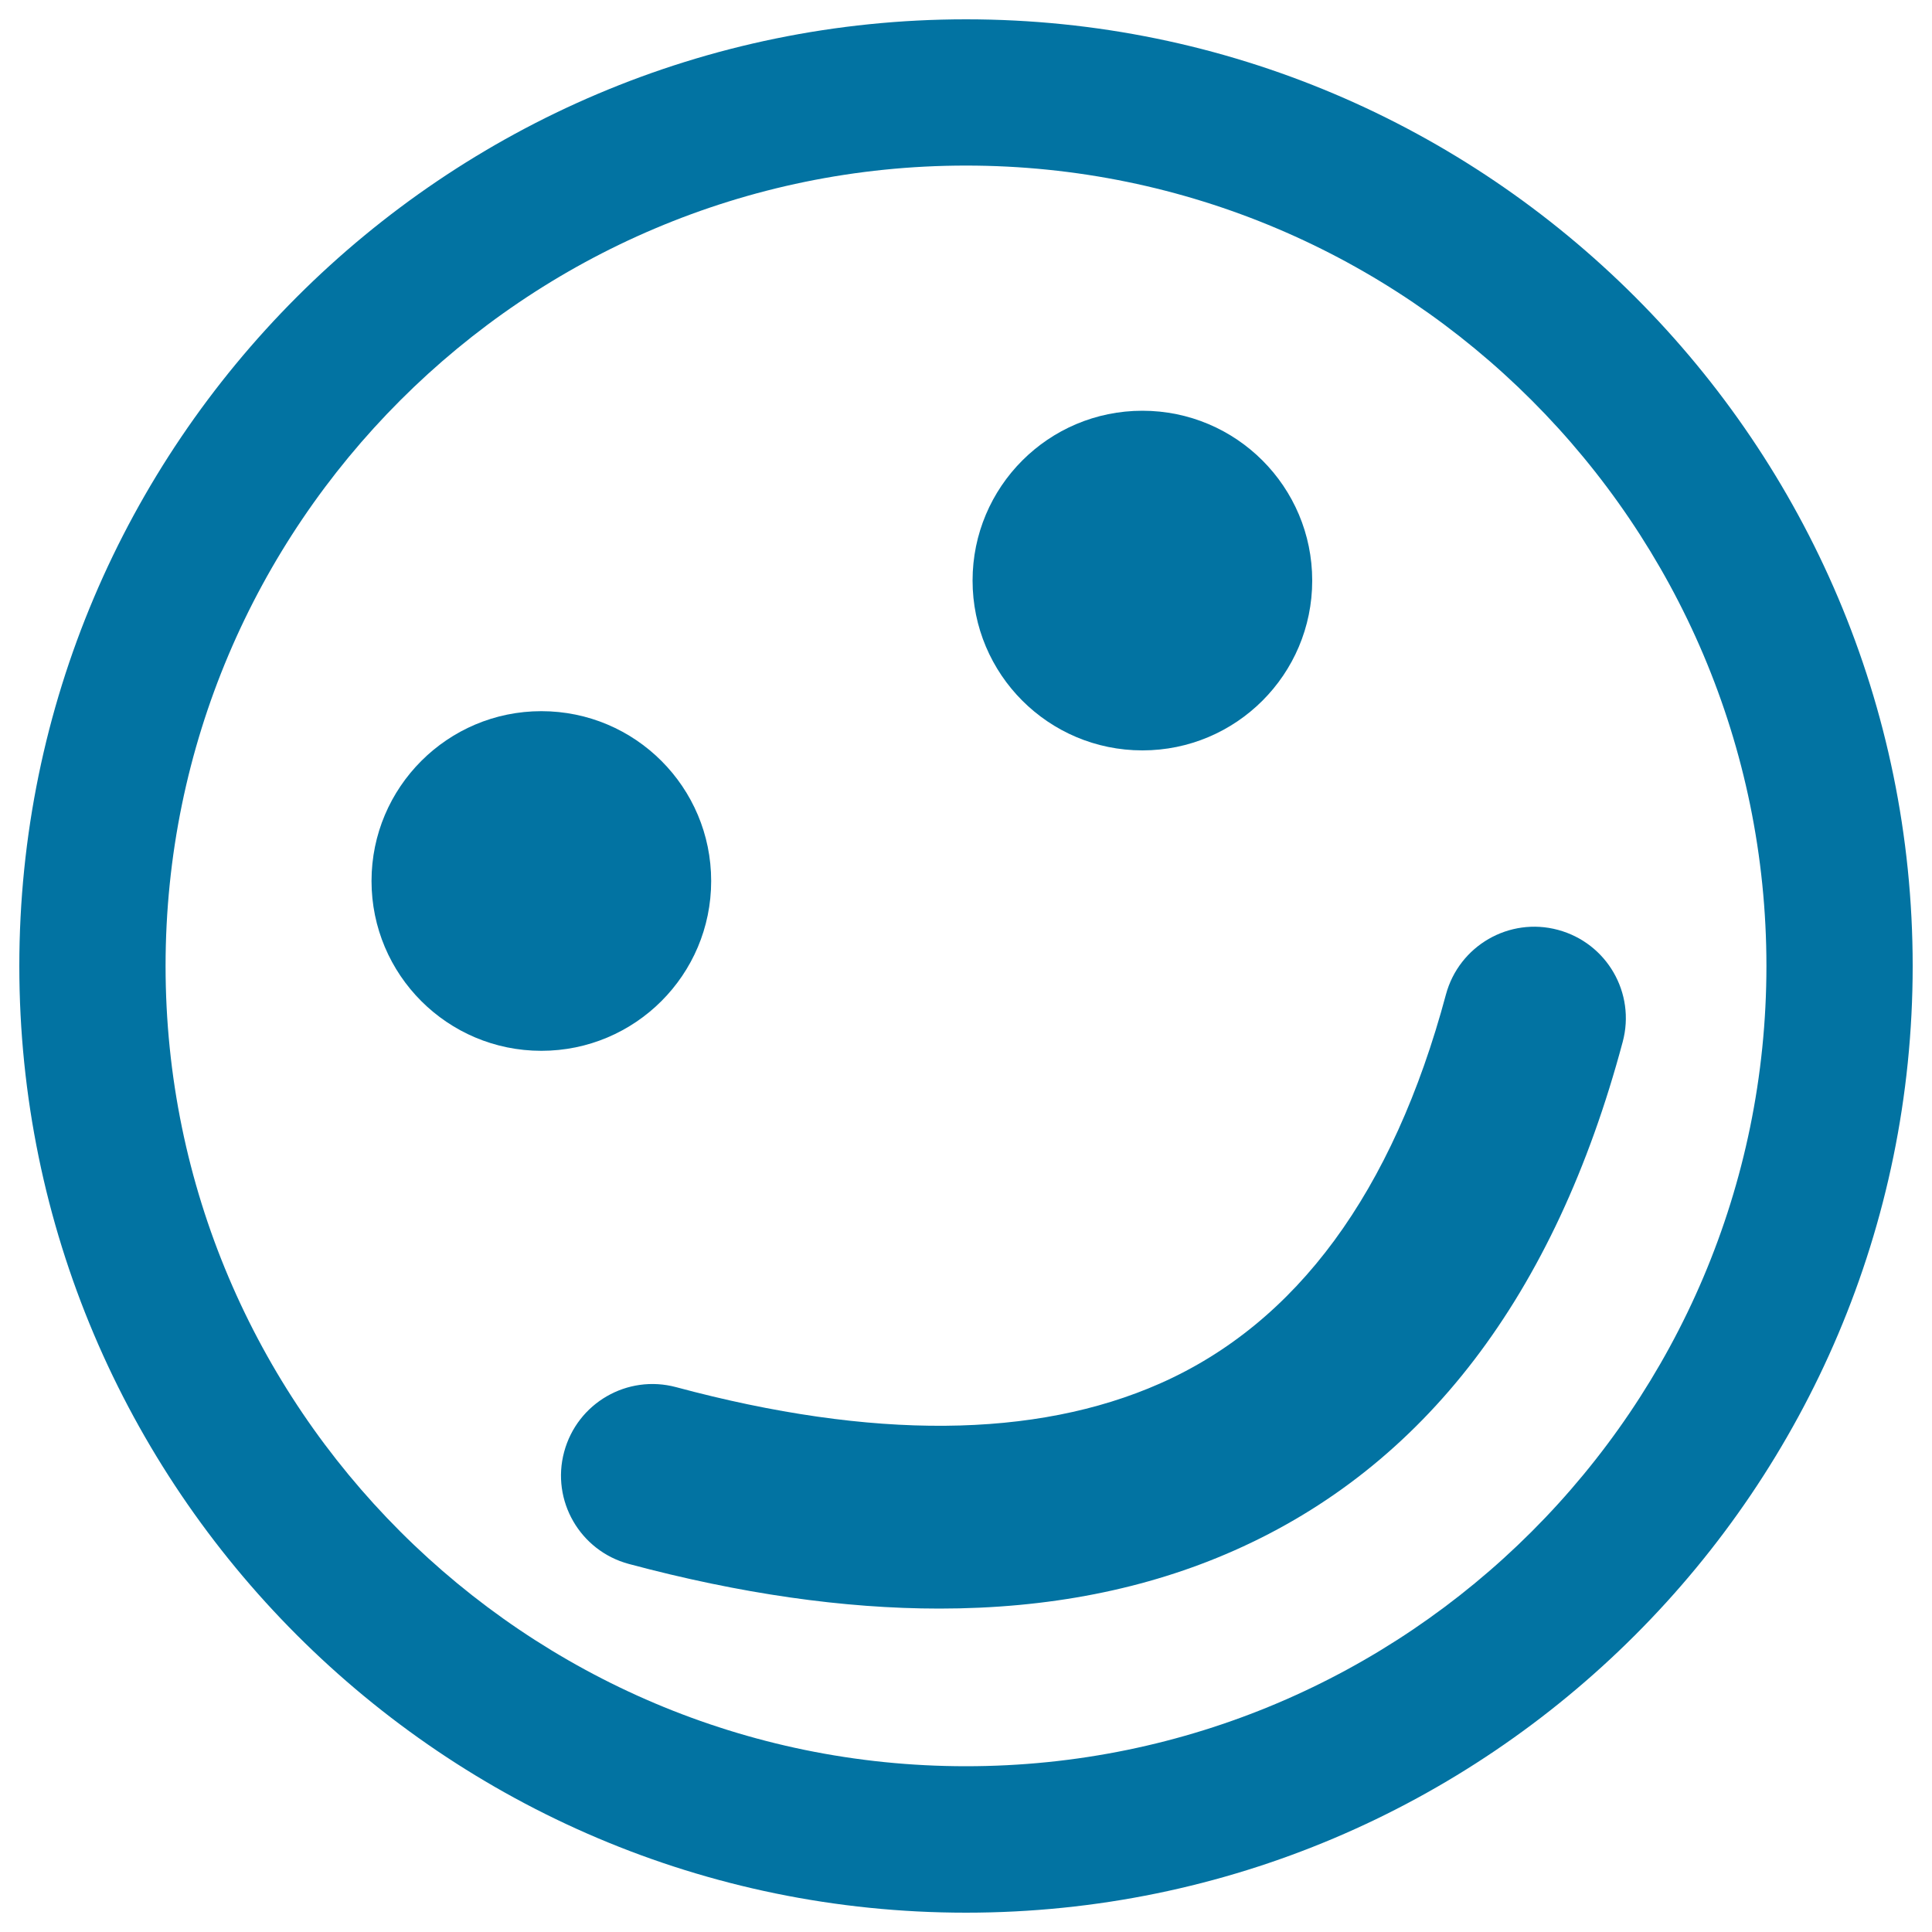 <svg xmlns="http://www.w3.org/2000/svg" viewBox="0 0 1000 1000" style="fill:#0273a2">
<title>Friendster Logo SVG icon</title>
<g><g><path d="M500,10C229.8,10,10,229.8,10,500c0,270.2,219.8,490,490,490c270.2,0,490-219.8,490-490C990,229.8,770.2,10,500,10z M500,914.2C271.6,914.2,85.7,728.4,85.7,500C85.7,271.6,271.6,85.7,500,85.7S914.3,271.6,914.3,500C914.3,728.4,728.4,914.2,500,914.2z"/><path d="M280.2,368.1c48.6,0,87.9,39.4,87.9,87.9c0,48.6-39.4,87.9-87.9,87.9c-48.6,0-87.9-39.4-87.9-87.9C192.3,407.5,231.7,368.1,280.2,368.1z"/><path d="M591.3,212.6c48.6,0,87.9,39.4,87.9,87.9c0,48.6-39.4,87.9-87.9,87.9c-48.6,0-87.9-39.4-87.9-87.9C503.4,252,542.7,212.6,591.3,212.6z"/><path d="M806.4,481.3c-25.2-6.8-51.2,8.2-58,33.5c-27.4,102.2-77.2,170-148,201.3c-64.5,28.5-148.8,29.2-250.4,1.9c-25.3-6.8-51.2,8.2-58,33.5c-6.8,25.2,8.2,51.2,33.5,58c57.5,15.4,111.2,23.1,160.7,23.1c56.4,0,107.3-10,152.5-30c98.4-43.5,166.1-132,201.2-263.3C846.7,514,831.7,488.1,806.4,481.3z"/></g></g>
</svg>